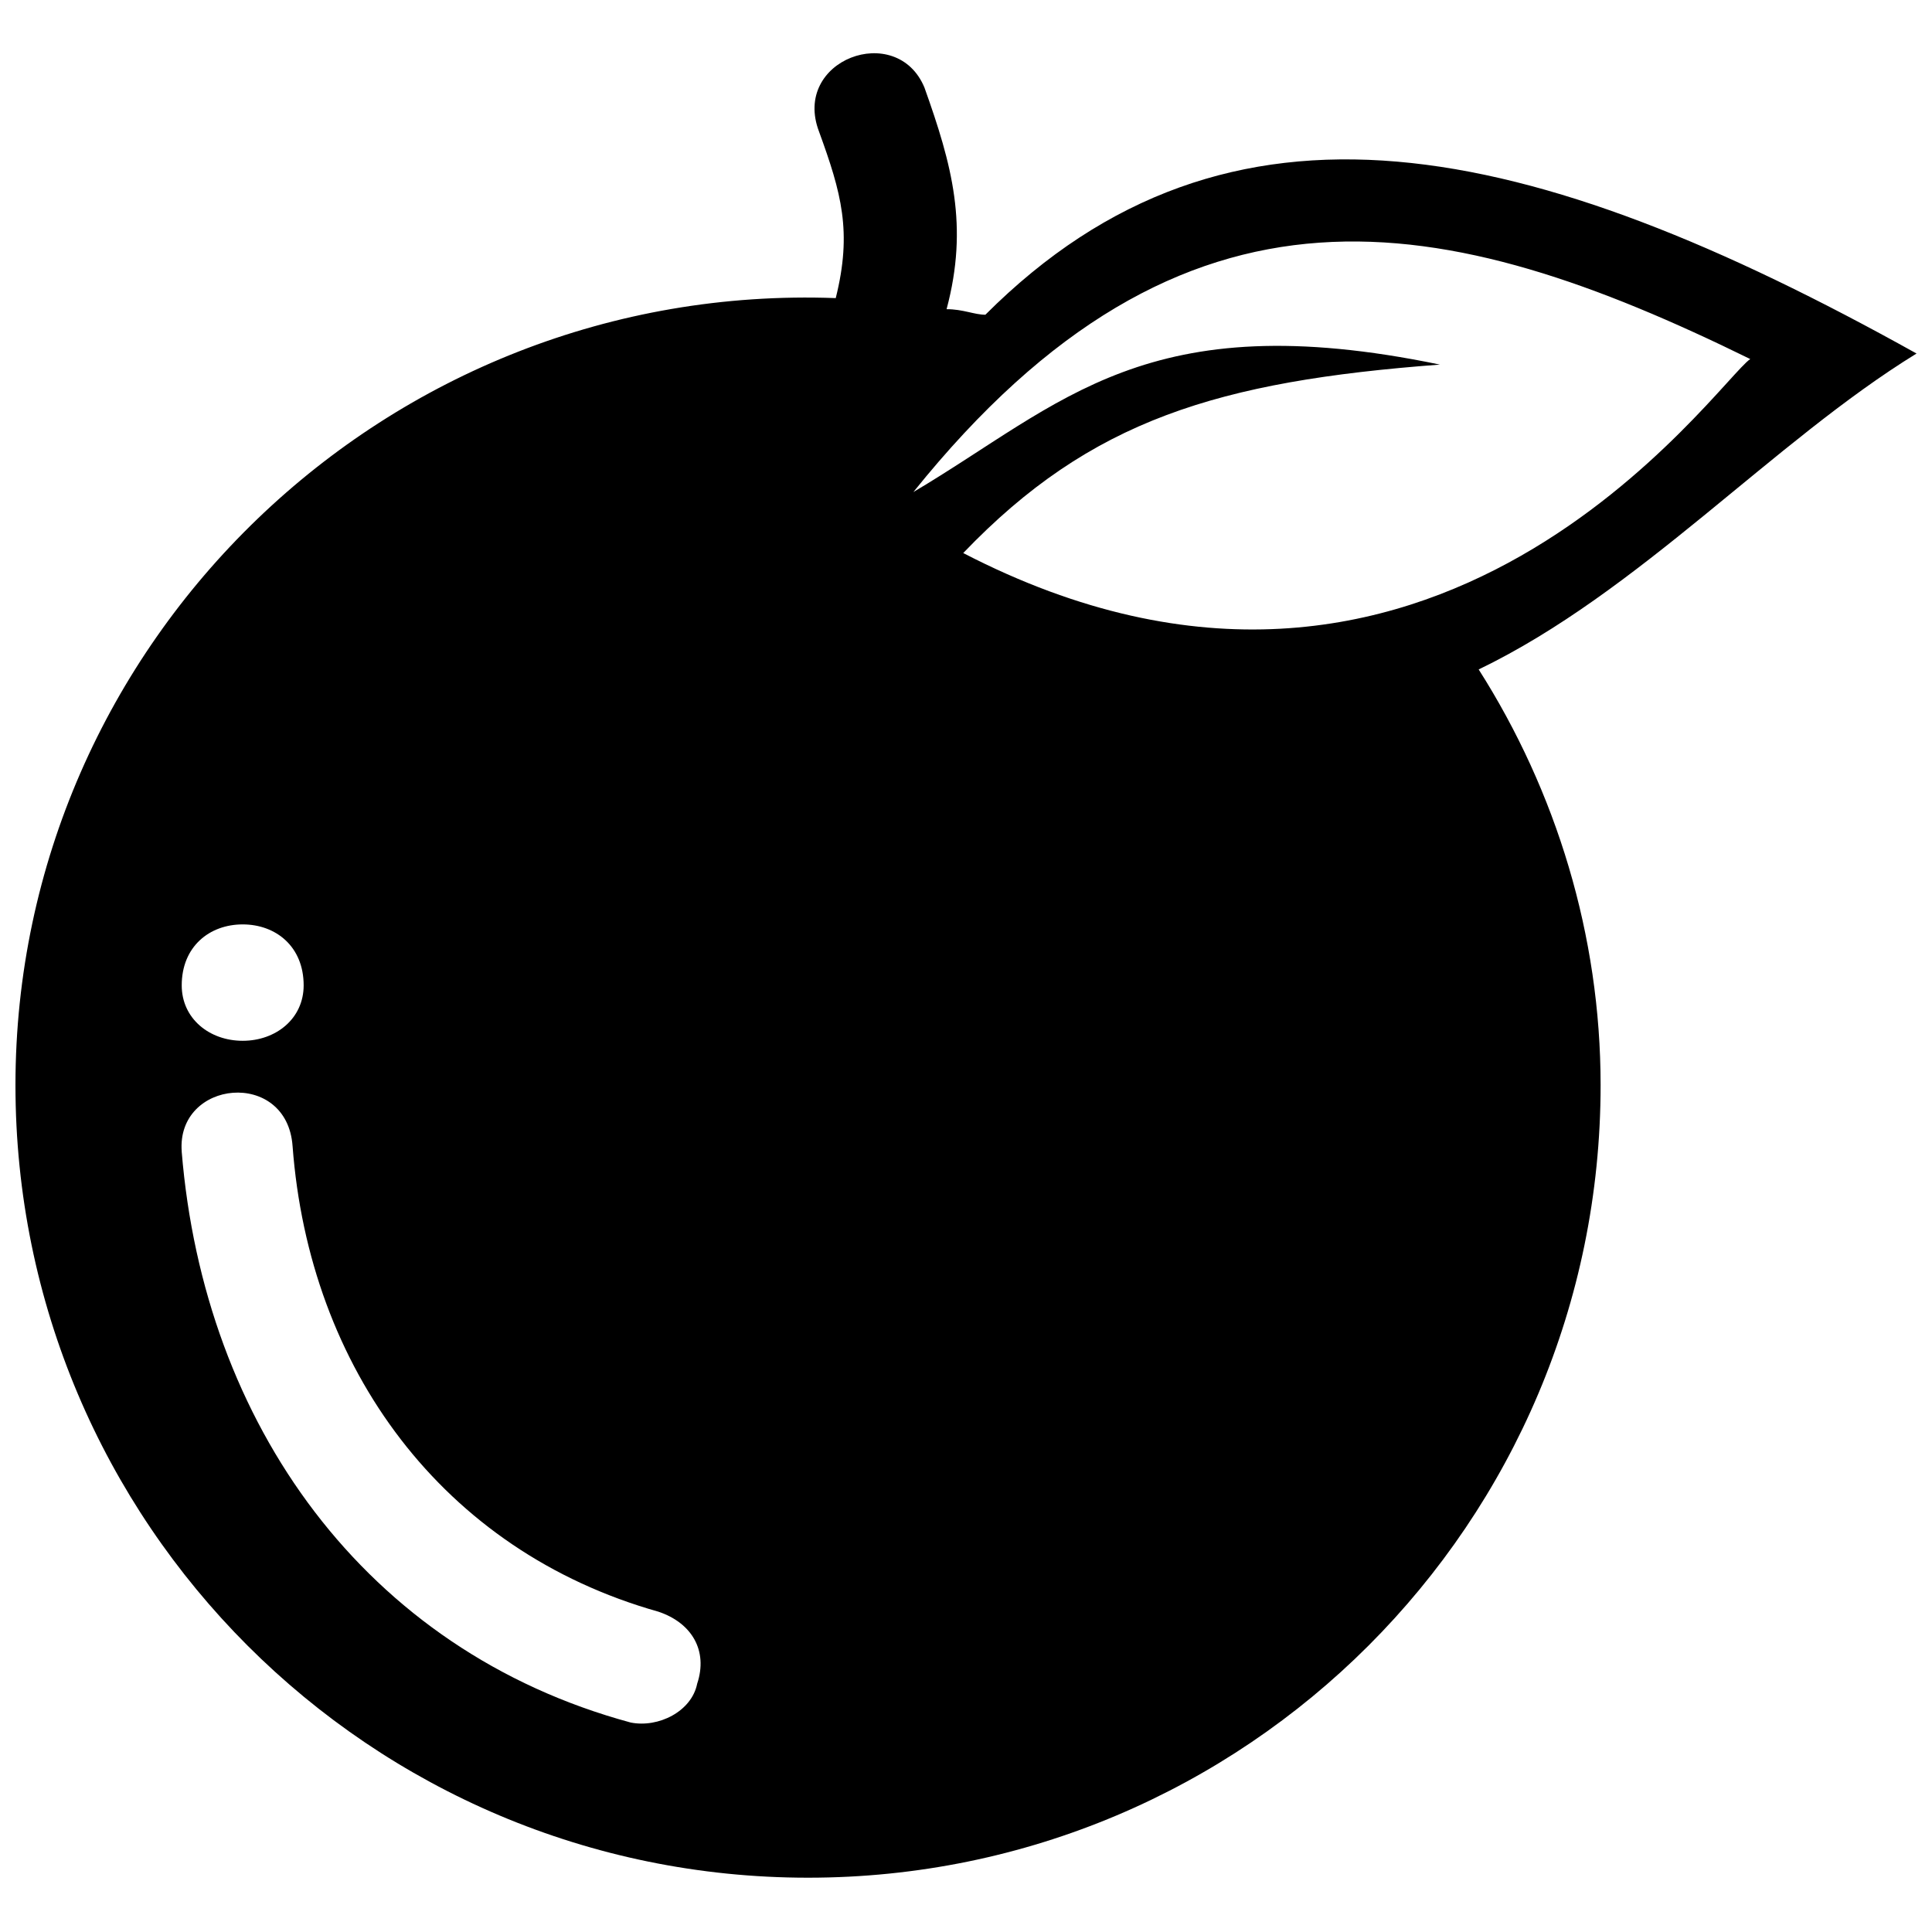 <?xml version="1.0" encoding="UTF-8"?>
<!-- Uploaded to: SVG Repo, www.svgrepo.com, Generator: SVG Repo Mixer Tools -->
<svg width="800px" height="800px" version="1.1" viewBox="144 144 512 512" xmlns="http://www.w3.org/2000/svg">
 <defs>
  <clipPath id="a">
   <path d="m148.09 158h503.81v484h-503.81z"/>
  </clipPath>
 </defs>
 <g clip-path="url(#a)">
  <path d="m365.48 223c4.406-17.625 1.469-27.906-4.406-44.066-7.344-19.094 20.562-29.375 27.906-11.75 7.344 20.562 11.75 36.723 5.875 58.754 4.406 0 7.344 1.469 10.281 1.469 64.629-64.629 143.95-47.004 246.77 10.281-38.191 23.5-73.441 63.16-116.04 83.723 20.562 32.312 32.312 70.504 32.312 110.16 0 116.04-94.004 210.04-210.04 210.04-116.04 0-210.04-94.004-210.04-210.04 0-117.51 98.41-212.98 217.39-208.57zm-173.32 226.2c-1.469-19.094 27.906-22.031 29.375-1.469 4.406 58.754 39.66 107.23 96.941 123.38 8.812 2.938 13.219 10.281 10.281 19.094-1.469 7.344-10.281 11.75-17.625 10.281-70.504-19.094-113.1-79.316-118.98-151.29zm16.156-60.223c8.812 0 16.156 5.875 16.156 16.156 0 8.812-7.344 14.688-16.156 14.688s-16.156-5.875-16.156-14.688c0-10.281 7.344-16.156 16.156-16.156zm177.73-114.57c71.973-89.598 141.01-74.91 221.79-35.254-8.812 5.875-83.723 116.04-208.57 51.41 33.781-35.254 67.566-45.535 126.32-49.941-77.848-16.156-99.879 10.281-139.54 33.781z" fill-rule="evenodd"/>
 </g>
</svg>